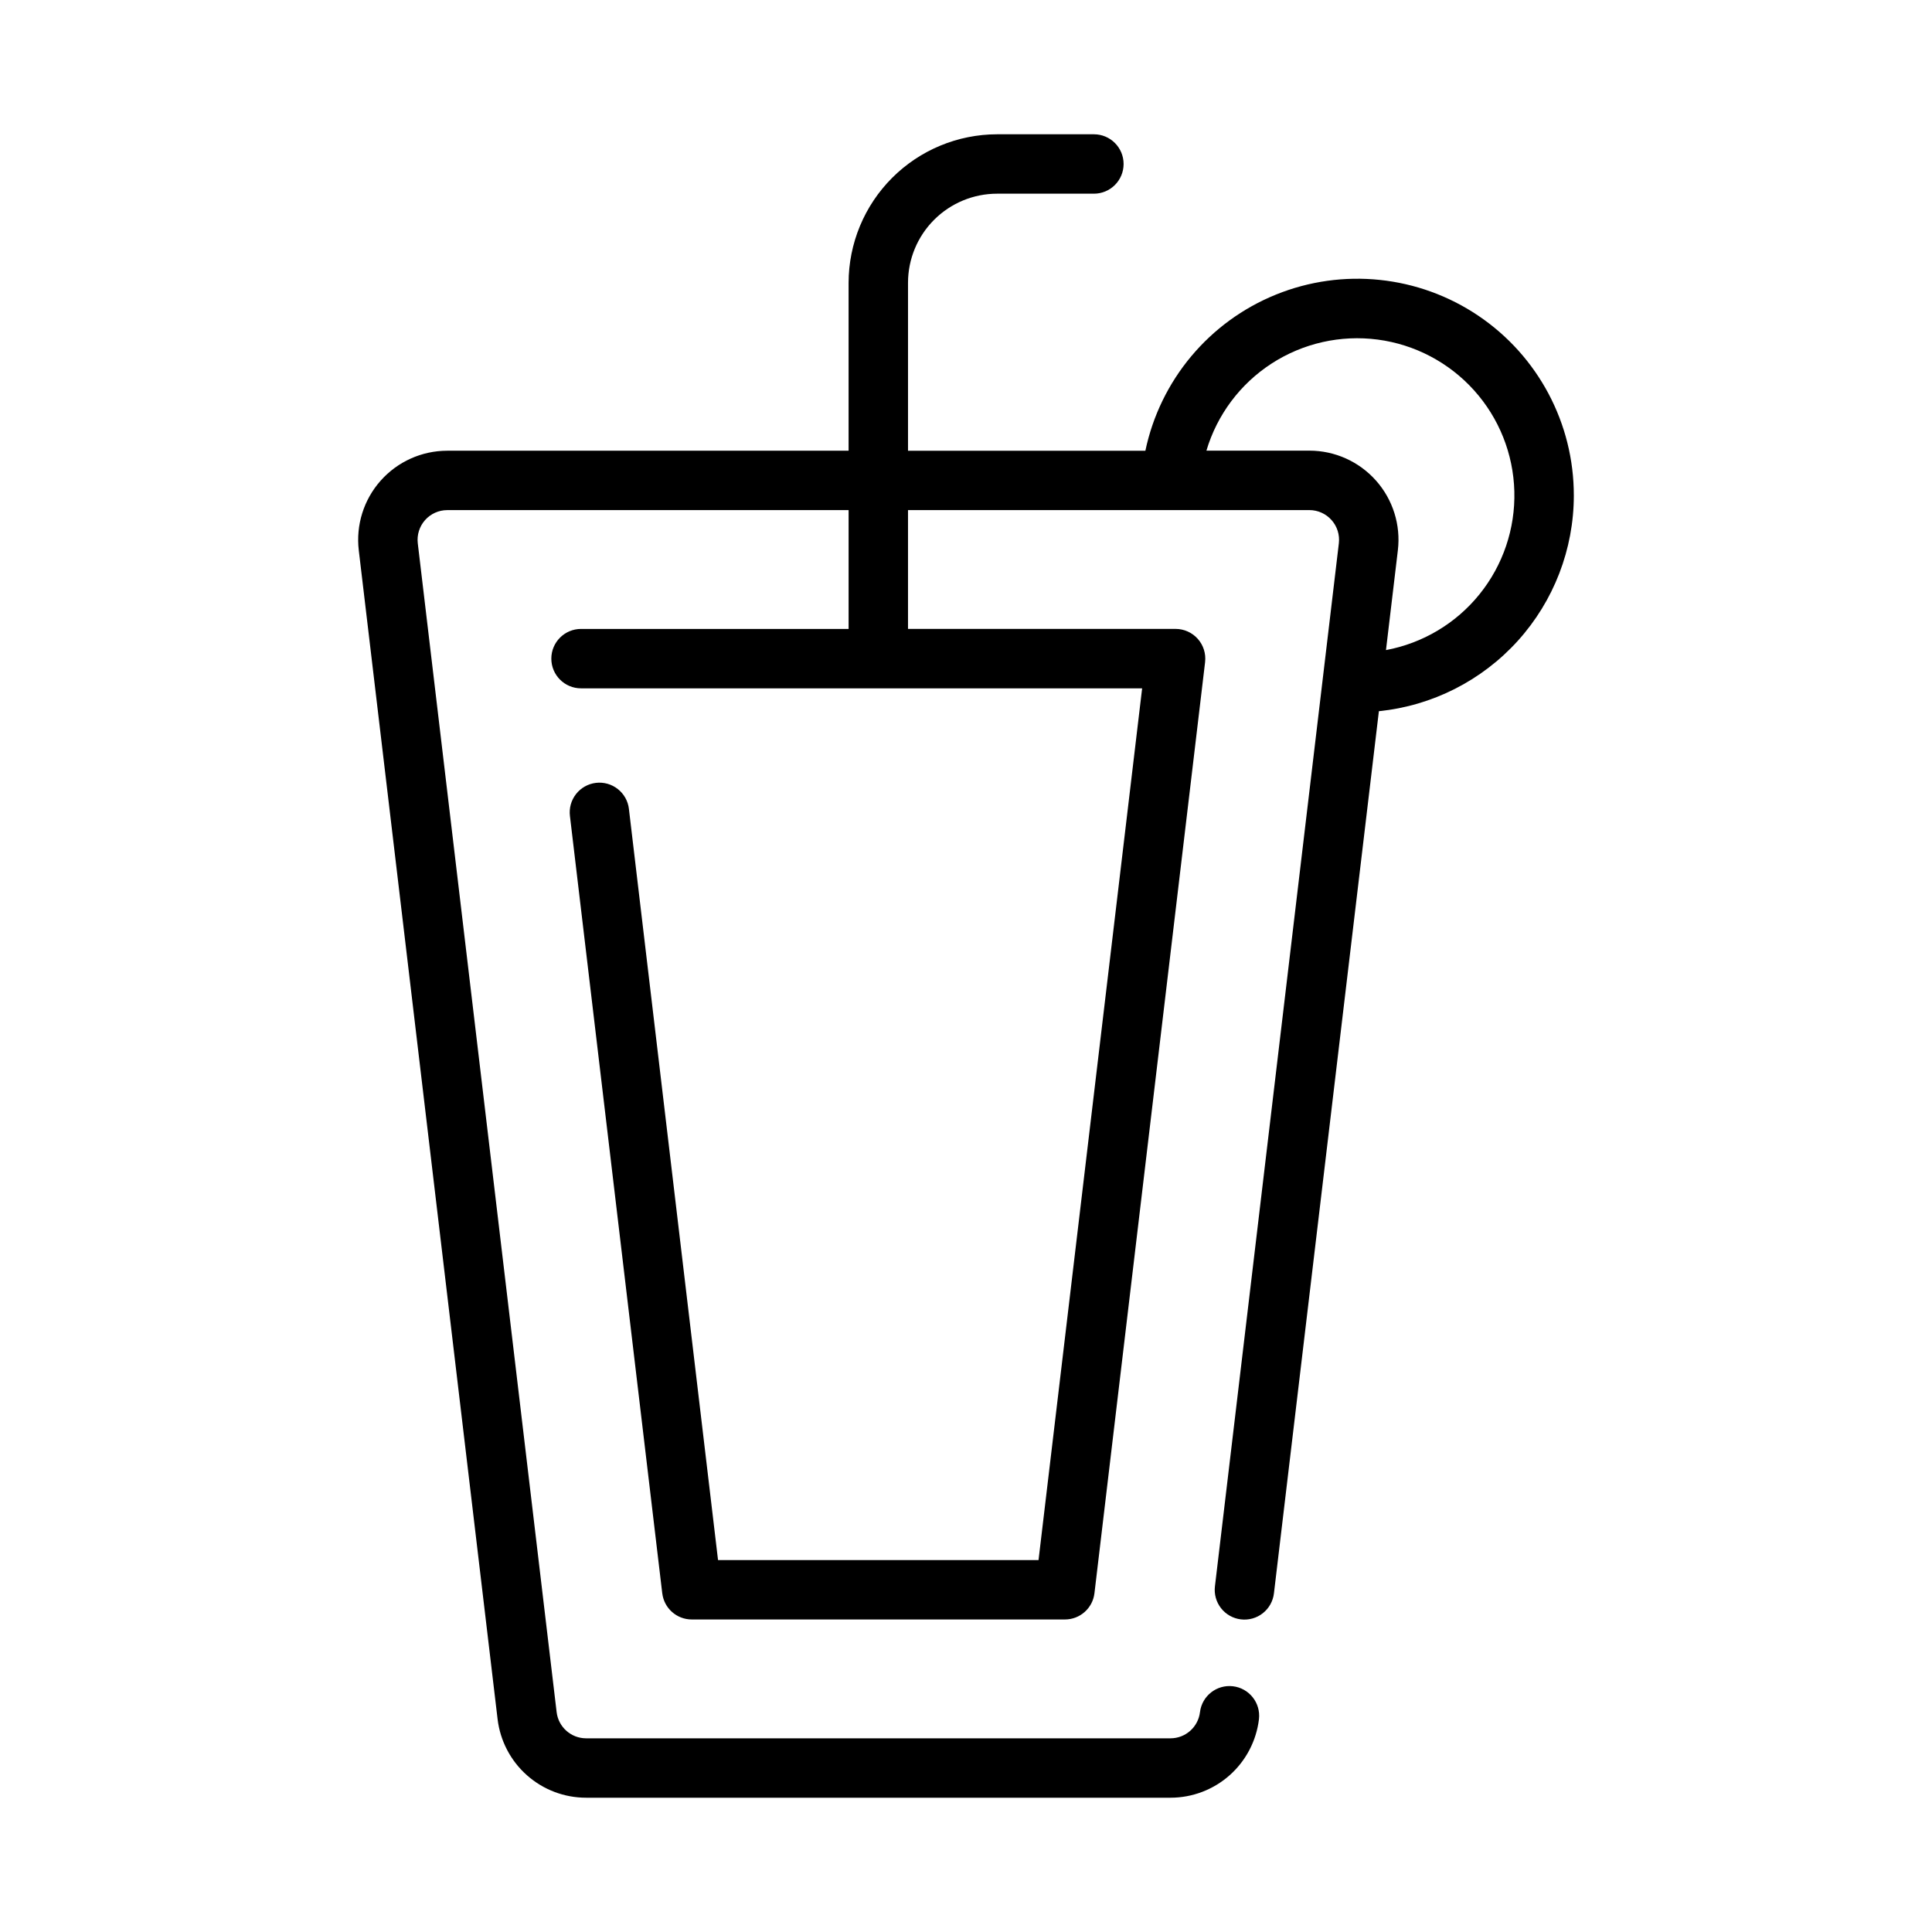 <?xml version="1.0" encoding="UTF-8"?>
<!-- Uploaded to: ICON Repo, www.iconrepo.com, Generator: ICON Repo Mixer Tools -->
<svg fill="#000000" width="800px" height="800px" version="1.1" viewBox="144 144 512 512" xmlns="http://www.w3.org/2000/svg">
 <path d="m561.08 275.34c0.031-19.102-9.449-36.965-25.281-47.652-15.836-10.688-35.949-12.793-53.652-5.621-17.707 7.172-30.68 22.688-34.609 41.379h-62.906v-44.5c0-6.262 2.488-12.27 6.918-16.699 4.426-4.43 10.434-6.918 16.699-6.918h25.648-0.004c4.348 0 7.871-3.523 7.871-7.871s-3.523-7.871-7.871-7.871h-25.645c-10.438 0.012-20.441 4.164-27.82 11.543-7.379 7.379-11.527 17.383-11.543 27.816v44.5h-106.36c-6.75 0.004-13.176 2.894-17.656 7.941-4.481 5.047-6.586 11.77-5.789 18.469l36.785 309.73c0.684 5.742 3.449 11.035 7.773 14.871 4.324 3.84 9.906 5.961 15.688 5.957h154.87c5.777 0 11.355-2.121 15.676-5.961s7.082-9.129 7.766-14.867c0.488-4.305-2.594-8.195-6.894-8.707-4.301-0.508-8.207 2.551-8.738 6.848-0.473 3.957-3.824 6.941-7.809 6.945h-154.87c-3.988 0-7.348-2.984-7.816-6.945l-36.797-309.74c-0.266-2.234 0.438-4.473 1.93-6.156 1.492-1.68 3.633-2.644 5.883-2.644h106.36v31.488h-70.91c-4.348 0-7.871 3.523-7.871 7.871s3.523 7.871 7.871 7.871h148.7l-27.457 231.02h-84.934l-23.617-199.04h0.004c-0.238-2.082-1.293-3.984-2.938-5.281-1.641-1.301-3.734-1.895-5.812-1.648-2.082 0.25-3.977 1.316-5.269 2.965s-1.875 3.742-1.617 5.824l24.465 205.98 0.004-0.004c0.469 3.965 3.832 6.949 7.824 6.945h98.887c3.988 0 7.348-2.984 7.82-6.945l29.324-246.77-0.004 0.004c0.266-2.234-0.438-4.477-1.93-6.156-1.496-1.684-3.637-2.644-5.887-2.644h-70.91v-31.488h106.36c2.25 0 4.391 0.961 5.883 2.644 1.496 1.68 2.199 3.922 1.934 6.156l-32.836 276.39c-0.258 2.078 0.324 4.176 1.617 5.824 1.293 1.648 3.188 2.715 5.266 2.961 2.082 0.246 4.176-0.344 5.816-1.645 1.645-1.301 2.699-3.203 2.938-5.285l27.809-233.75c14.156-1.449 27.273-8.094 36.816-18.648 9.539-10.555 14.832-24.273 14.848-38.504zm-49.781 40.934 3.148-26.441c0.801-6.703-1.309-13.426-5.789-18.473-4.484-5.047-10.91-7.938-17.66-7.938h-27.285c2.828-9.504 8.953-17.691 17.273-23.082 8.324-5.394 18.297-7.644 28.129-6.348 9.832 1.297 18.875 6.062 25.512 13.43 6.637 7.371 10.426 16.867 10.688 26.781 0.266 9.91-3.016 19.594-9.25 27.305-6.234 7.715-15.016 12.949-24.766 14.77z"/>
</svg>